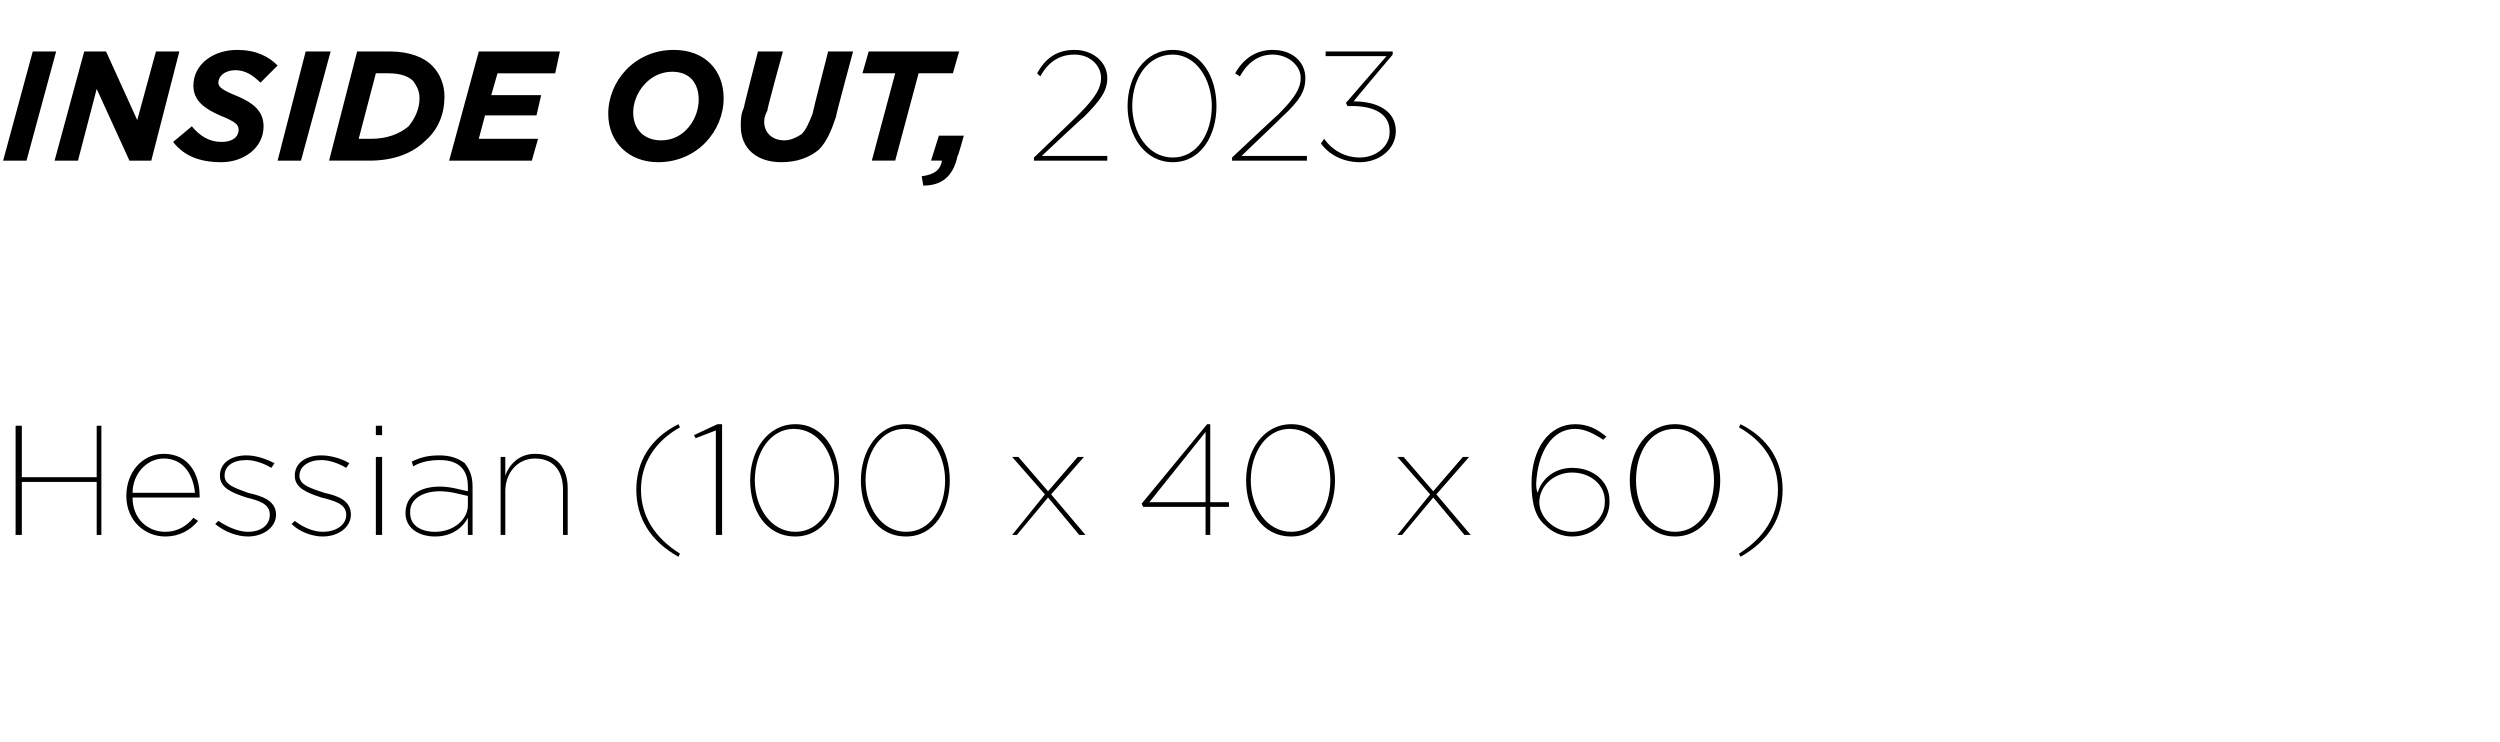 <?xml version="1.0" standalone="no"?><!DOCTYPE svg PUBLIC "-//W3C//DTD SVG 1.1//EN" "http://www.w3.org/Graphics/SVG/1.1/DTD/svg11.dtd"><svg xmlns="http://www.w3.org/2000/svg" version="1.1" width="160.3px" height="47.6px" viewBox="0 -3 160.3 47.6" style="top:-3px"><desc>INSIDE OUT, 2023 Hessian (100 x 40 x 60)</desc><defs/><g id="Polygon15418"><path d="m1 24.3h.4v3.3h4.8v-3.3h.3v7h-.3v-3.4H1.4v3.4h-.4v-7zm7.1 4.5c0-1.5 1-2.7 2.4-2.7c1.6 0 2.3 1.3 2.3 2.7v.1H8.5c0 1.4 1 2.2 2.1 2.2c.8 0 1.4-.4 1.8-.9l.3.2c-.5.6-1.2 1-2.1 1c-1.3 0-2.5-1-2.5-2.6zm4.4-.2c-.1-1.1-.7-2.2-2-2.2c-1.1 0-2 1-2 2.2h4zm1.3 2l.2-.2c.6.4 1.3.7 1.9.7c.8 0 1.4-.4 1.4-1.1c0-.7-.7-.9-1.5-1.1c-.9-.3-1.7-.6-1.7-1.4c0-.8.7-1.3 1.7-1.3c.6 0 1.2.2 1.8.5l-.2.3c-.5-.3-1.1-.5-1.6-.5c-.9 0-1.4.4-1.4 1c0 .6.7.8 1.5 1.1c.9.2 1.8.5 1.8 1.4c0 .8-.8 1.4-1.8 1.4c-.7 0-1.5-.3-2.1-.8zm4.9 0l.2-.2c.5.4 1.2.7 1.8.7c.8 0 1.5-.4 1.5-1.1c0-.7-.8-.9-1.6-1.1c-.9-.3-1.7-.6-1.7-1.4c0-.8.7-1.3 1.7-1.3c.6 0 1.3.2 1.8.5l-.2.3c-.5-.3-1.1-.5-1.6-.5c-.8 0-1.4.4-1.4 1c0 .6.7.8 1.6 1.1c.9.2 1.7.5 1.7 1.4c0 .8-.8 1.4-1.8 1.4c-.7 0-1.5-.3-2-.8zm5.4-6.3h.4v.6h-.4v-.6zm0 2h.4v5h-.4v-5zm1.9 3.6c0-1.1.9-1.7 2.2-1.7c.7 0 1.3.2 1.8.3v-.3c0-1.2-.7-1.7-1.8-1.7c-.6 0-1.2.1-1.7.4l-.1-.3c.6-.3 1.1-.4 1.8-.4c.7 0 1.2.2 1.6.5c.3.4.5.8.5 1.5v3.1h-.3s-.01-1.05 0-1.1c-.3.6-1 1.2-2.1 1.2c-1 0-1.9-.5-1.9-1.5zm4-.5v-.6c-.5-.1-1.1-.3-1.8-.3c-1.1 0-1.9.5-1.9 1.3v.1c0 .8.7 1.2 1.6 1.2c1.2 0 2.1-.8 2.1-1.7zm2.1-3.1h.3v1.2c.2-.6.8-1.4 1.9-1.4c1.4 0 2.1.9 2.1 2.2v3h-.3v-2.9c0-1.2-.6-2-1.8-2c-1.1 0-1.9.9-1.9 2.1v2.8h-.3v-5zm8.7 2.1c0-1.8.9-3.3 2.7-4.2l.1.2c-1.6.9-2.5 2.3-2.5 4c0 1.7.9 3.1 2.5 4.1l-.1.2c-1.8-1-2.7-2.5-2.7-4.3zm5.1-3.8l-1.3.5l-.1-.2l1.5-.7h.3v7.1h-.4v-6.7zm2.2 3.2c0-1.9 1.1-3.6 2.9-3.6c1.8 0 2.8 1.7 2.8 3.6c0 1.9-1 3.6-2.8 3.6c-1.9 0-2.9-1.7-2.9-3.6zm5.4 0c0-1.7-1-3.3-2.6-3.3c-1.5 0-2.5 1.5-2.5 3.3c0 1.7 1 3.3 2.6 3.3c1.6 0 2.5-1.6 2.5-3.3zm1.7 0c0-1.9 1.1-3.6 2.9-3.6c1.8 0 2.8 1.7 2.8 3.6c0 1.9-1 3.6-2.8 3.6c-1.9 0-2.9-1.7-2.9-3.6zm5.4 0c0-1.7-1-3.3-2.6-3.3c-1.5 0-2.5 1.5-2.5 3.3c0 1.7 1 3.3 2.6 3.3c1.6 0 2.5-1.6 2.5-3.3zm6.4.9l-2.1-2.4h.4l1.9 2.2l1.9-2.2h.4l-2.1 2.4l2.2 2.6h-.4l-2-2.4l-2 2.4h-.3l2.1-2.6zm10.3.8h-4l-.1-.2l4.2-5.1h.2v5h1.2v.3h-1.2v1.8h-.3v-1.8zm0-.3v-4.5l-3.6 4.5h3.6zm2.6-1.4c0-1.9 1.1-3.6 2.9-3.6c1.8 0 2.8 1.7 2.8 3.6c0 1.9-1 3.6-2.8 3.6c-1.9 0-2.9-1.7-2.9-3.6zm5.4 0c0-1.7-1-3.3-2.6-3.3c-1.5 0-2.5 1.5-2.5 3.3c0 1.7 1 3.3 2.6 3.3c1.6 0 2.5-1.6 2.5-3.3zm6.4.9l-2.1-2.4h.4l1.9 2.2l1.9-2.2h.4l-2.1 2.4l2.2 2.6h-.4l-2-2.4l-2 2.4h-.3l2.1-2.6zm7.4 2c-.6-.5-.9-1.3-.9-2.7c0-2.2 1.1-3.8 2.8-3.8c.8 0 1.4.3 2 .8l-.2.2c-.6-.4-1.2-.7-1.8-.7c-1.5 0-2.4 1.5-2.5 3.5c0 .2 0 .4.1.6c.2-.8 1-1.6 2.2-1.6c1.4 0 2.4.9 2.4 2.1v.1c0 1.2-1 2.2-2.4 2.2c-.7 0-1.3-.3-1.7-.7zm3.8-1.5v-.1c0-1-.9-1.8-2.1-1.8c-1.2 0-2.1.9-2.1 1.9c0 1 1 1.9 2.1 1.9c1.2 0 2.1-.9 2.1-1.9zm1.6-1.4c0-1.9 1.1-3.6 2.9-3.6c1.8 0 2.9 1.7 2.9 3.6c0 1.9-1.1 3.6-2.9 3.6c-1.8 0-2.9-1.7-2.9-3.6zm5.4 0c0-1.7-.9-3.3-2.5-3.3c-1.6 0-2.5 1.5-2.5 3.3c0 1.7.9 3.3 2.5 3.3c1.6 0 2.5-1.6 2.5-3.3zm1.6 4.7c1.6-1 2.5-2.4 2.5-4.1c0-1.7-.9-3.1-2.5-4l.1-.2c1.8.9 2.7 2.4 2.7 4.2c0 1.8-.9 3.3-2.7 4.3l-.1-.2z" stroke="none" fill="#000"/></g><g id="Polygon15417"><path d="m2.1.3h1.5l-1.9 7H.2l1.9-7zm3.3 0h1.4l2 4.4L10 .3h1.5l-1.8 7H8.3L6.2 2.7L5 7.3H3.5l1.9-7zm5.7 5.8l1.2-1c.5.6 1.1 1 1.9 1c.7 0 1.1-.3 1.1-.8c0-.3-.2-.5-1.2-.9c-.9-.4-1.7-.9-1.7-1.9c0-1.4 1.3-2.3 2.8-2.3c1.2 0 2 .4 2.6 1l-1.1 1.1c-.5-.5-1-.8-1.6-.8c-.7 0-1.1.4-1.1.8c0 .3.3.5 1.3.9c.9.4 1.6.9 1.6 1.9c0 1.4-1.3 2.3-2.7 2.3c-1.4 0-2.4-.4-3.1-1.3zM19.6.3h1.6l-1.9 7h-1.5l1.8-7zm3.3 0h2.1c1.3 0 2.2.4 2.7.9c.5.5.8 1.2.8 2c0 1.1-.4 2.1-1.2 2.8c-.8.8-2 1.3-3.6 1.3h-2.6l1.8-7zm.9 5.6c1 0 1.8-.3 2.4-.8c.4-.5.7-1.1.7-1.8c0-.5-.2-.8-.4-1.1c-.3-.3-.8-.5-1.6-.5h-.8L23 5.9h.8zM30.7.3h5.2l-.3 1.4h-3.7l-.4 1.4h3.2l-.3 1.3h-3.3l-.4 1.5h3.8l-.4 1.4h-5.3l1.9-7zm8.3 4C39 2.2 40.7.2 43.2.2c2 0 3.2 1.3 3.2 3.1c0 2.1-1.7 4.1-4.2 4.1c-1.9 0-3.2-1.3-3.2-3.1zm5.8-.9c0-1.1-.6-1.8-1.7-1.8c-1.5 0-2.5 1.4-2.5 2.6c0 1.1.7 1.8 1.8 1.8c1.5 0 2.4-1.4 2.4-2.6zm2.7 1.7c0-.4 0-.8.2-1.2c-.04.03.9-3.6.9-3.6h1.6s-1.04 3.77-1 3.8c-.1.2-.2.4-.2.7c0 .7.5 1.2 1.3 1.2c.4 0 .8-.2 1.1-.4c.3-.3.5-.8.7-1.3c-.01-.05 1-4 1-4h1.6s-1.13 4.17-1.1 4.2c-.3.9-.6 1.6-1.1 2.1c-.6.5-1.4.8-2.4.8c-1.6 0-2.6-.9-2.6-2.3zm9.9-3.4h-2.1l.4-1.4h5.8l-.4 1.4h-2.2l-1.5 5.6h-1.5l1.5-5.6zm1.7 6.6c.8-.1 1.2-.4 1.3-1h-.7l.5-1.6h1.6s-.37 1.35-.4 1.3c-.3 1.4-1.1 1.9-2.2 1.9l-.1-.6zm7.2-1.2s2.94-2.82 2.9-2.8c1.1-1.1 1.4-1.7 1.4-2.3c0-.8-.7-1.5-1.7-1.5c-1 0-1.7.5-2.2 1.4l-.2-.2C67 .8 67.7.2 68.9.2C70.1.2 71 1 71 2c0 .8-.4 1.4-1.5 2.5c-.04 0-2.7 2.5-2.7 2.5h4.2v.3h-4.7v-.2zm6-3.3c0-1.9 1.1-3.6 2.9-3.6C77 .2 78 1.9 78 3.8c0 1.9-1 3.6-2.8 3.6c-1.8 0-2.9-1.7-2.9-3.6zm5.4 0c0-1.7-1-3.3-2.5-3.3c-1.6 0-2.6 1.5-2.6 3.3c0 1.7 1 3.3 2.6 3.3c1.6 0 2.5-1.6 2.5-3.3zM79 7.1s3-2.82 3-2.8c1.1-1.1 1.4-1.7 1.4-2.3c0-.8-.8-1.5-1.8-1.5c-.9 0-1.6.5-2.1 1.4l-.3-.2C79.7.8 80.5.2 81.6.2c1.3 0 2.1.8 2.1 1.8c0 .8-.3 1.4-1.5 2.5c.02 0-2.6 2.5-2.6 2.5h4.2v.3H79v-.2zm5.7-.9l.2-.3c.5.7 1.3 1.2 2.3 1.2c1 0 1.9-.7 1.9-1.6v-.1c0-1.1-1-1.6-2.4-1.6h-.3l-.1-.2l2.6-3H85v-.3h4.3v.2s-2.52 2.98-2.5 3c1.5 0 2.7.6 2.7 1.9c0 1.2-1.1 2-2.3 2c-1.1 0-2-.5-2.5-1.2z" stroke="none" fill="#000"/></g></svg>